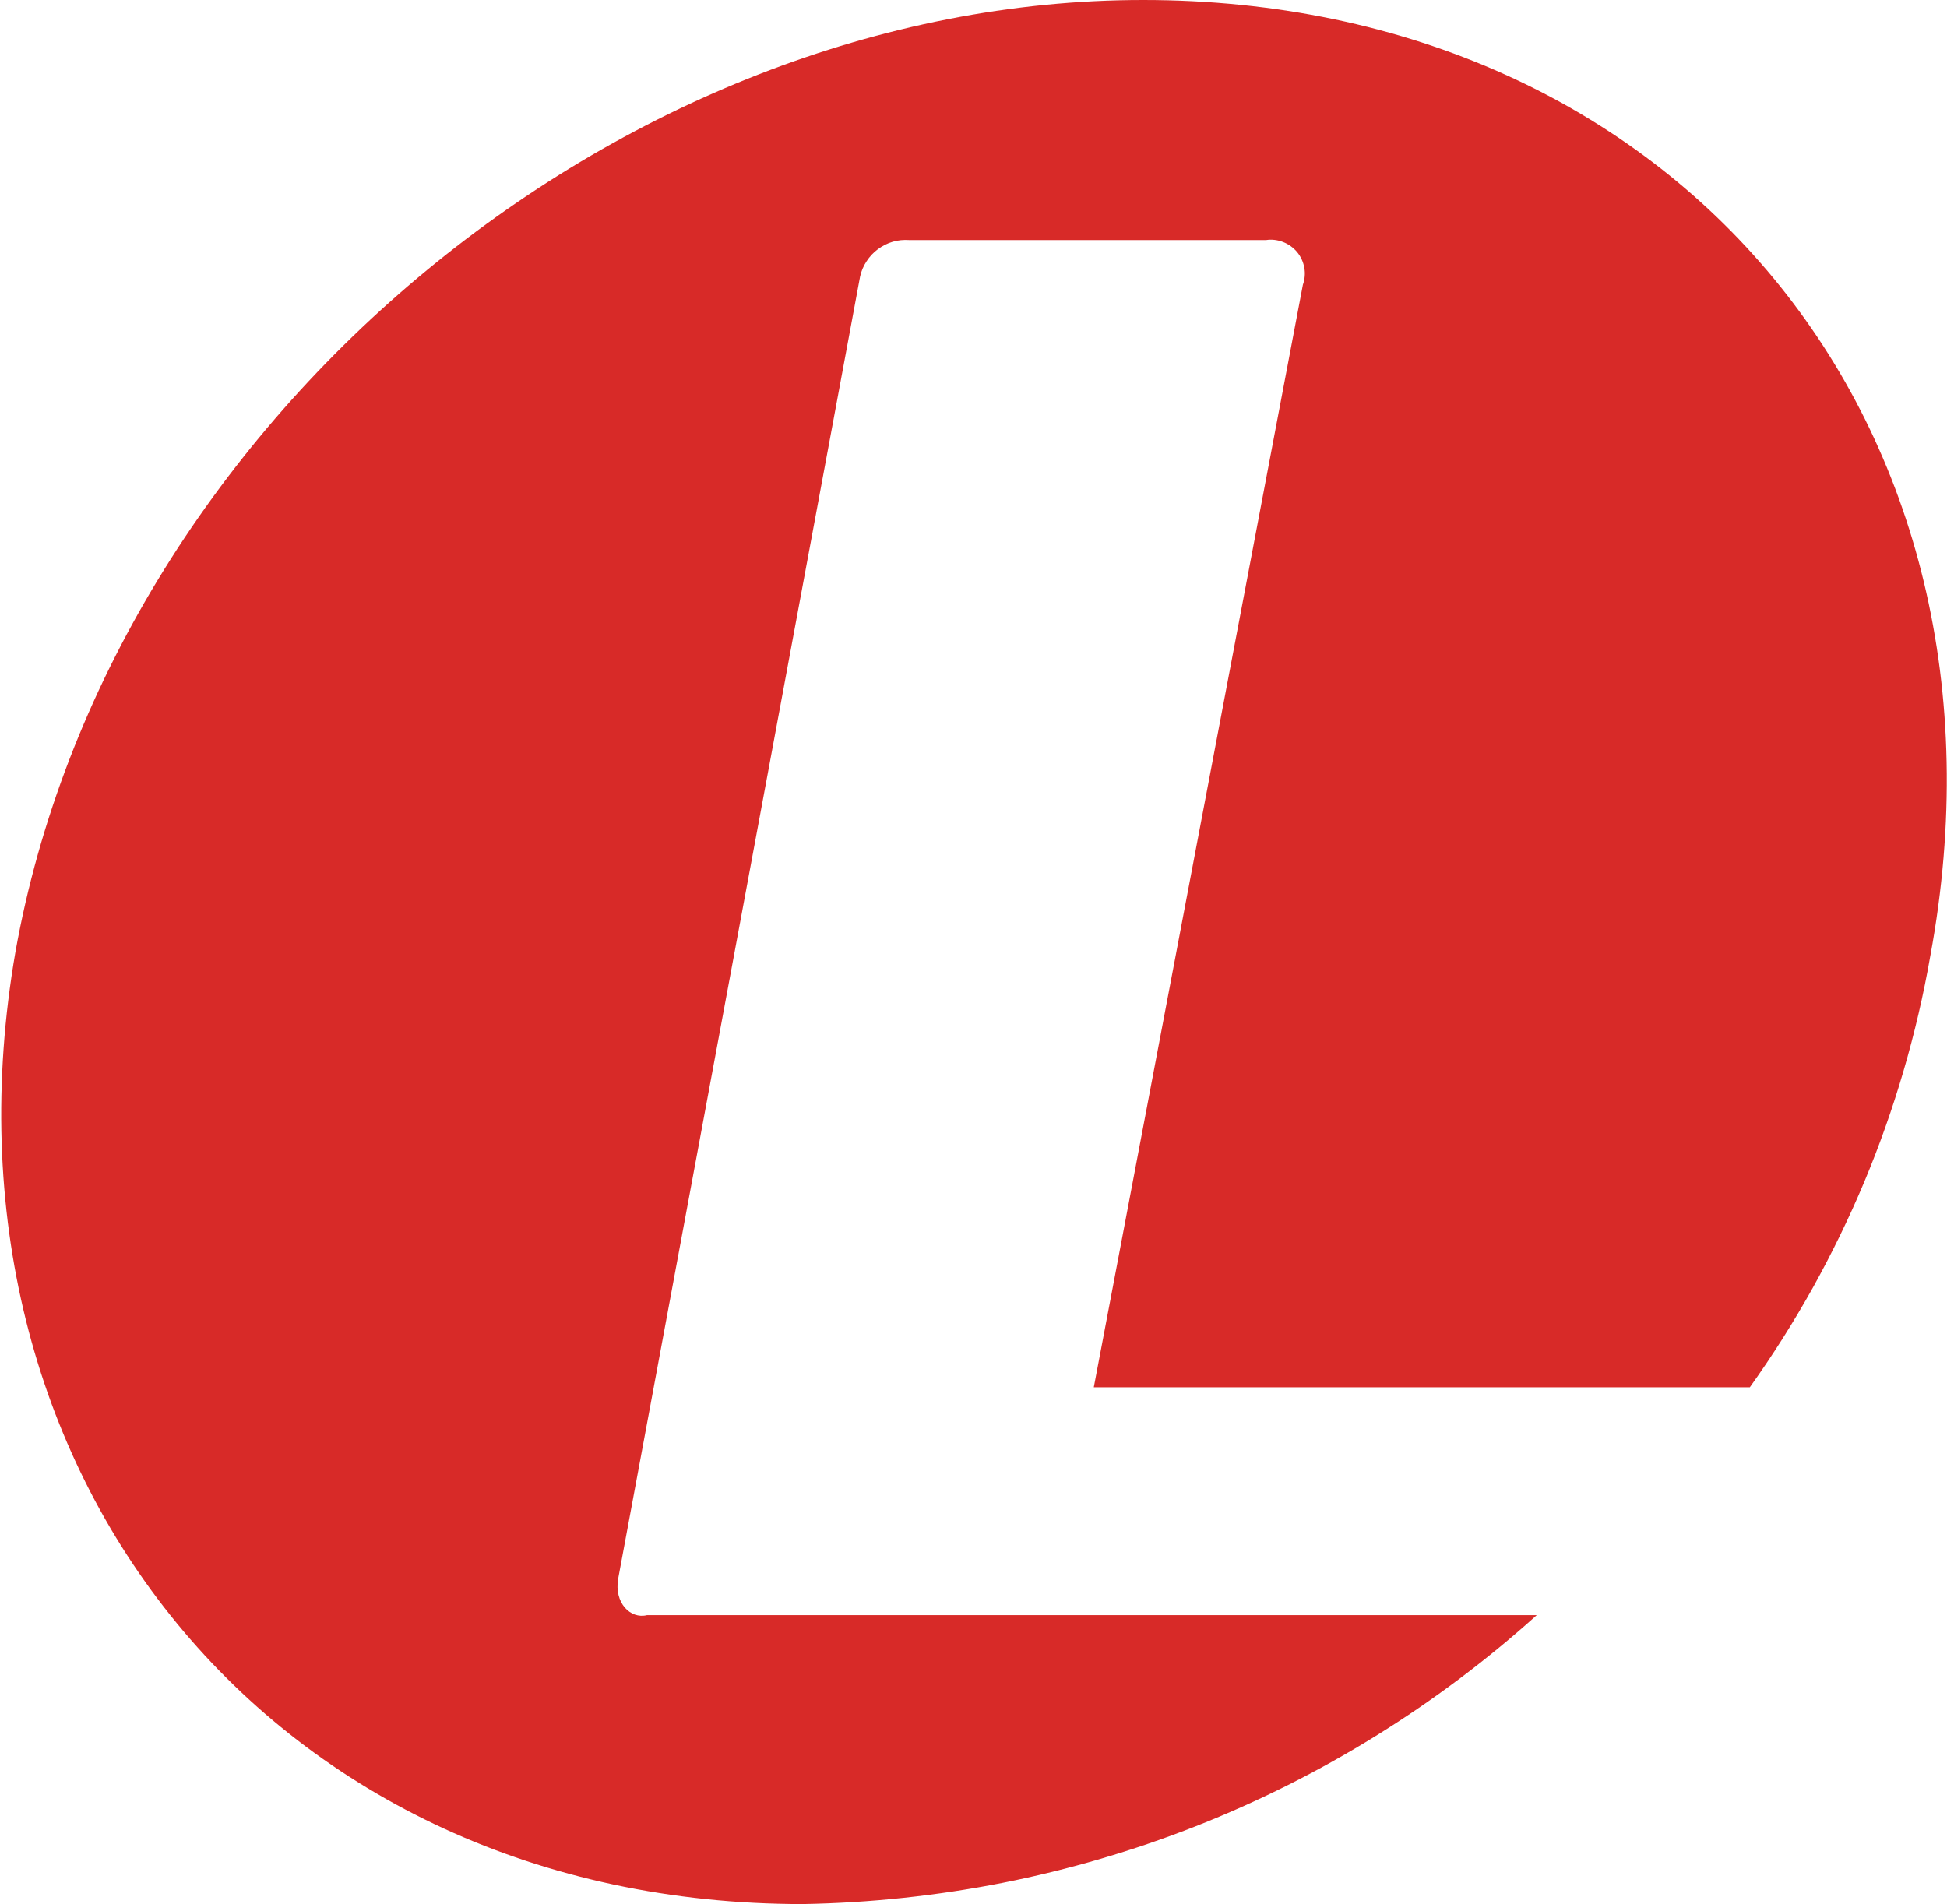 <svg version="1.2" xmlns="http://www.w3.org/2000/svg" viewBox="0 0 1502 1469" width="1502" height="1469">
	<title>6019e43dcfad3cda2341797d_lear original logo-svg</title>
	<style>
		.s0 { fill: #d82a28 } 
	</style>
	<g id="Layer">
		<path id="Layer" fill-rule="evenodd" class="s0" d="m1489.1 737.6c-5.2 29.9-12.1 59.4-20.6 88.5-8.5 29.1-18.6 57.7-30.3 85.7-11.7 27.9-25 55.2-39.7 81.7-14.8 26.5-31 52.2-48.6 76.8h-506.1l161.3-850.6c1.5-4.2 1.9-8.8 1.1-13.2-0.8-4.4-2.7-8.6-5.6-12.1-2.9-3.4-6.6-6.1-10.8-7.7-4.1-1.6-8.7-2.2-13.1-1.5h-275.2c-4.3-0.3-8.7 0.1-12.8 1.3-4.1 1.2-8 3.2-11.5 5.8-3.4 2.5-6.4 5.7-8.7 9.3-2.4 3.6-4.1 7.6-5 11.8l-186.6 1004.5c-3.3 18.8 9.5 31.4 22.2 28.2h686.4c-38.5 34.7-80.1 65.9-124.2 93.2-44 27.3-90.5 50.6-138.7 69.6-48.3 19-98.1 33.6-149 43.7-50.8 10-102.5 15.5-154.3 16.4-408.1 0-677-332.7-607.4-734.5 72.8-408 465-734.5 869.9-734.5 411.3 0 683.3 326.5 607.3 737.6z"/>
	</g>
</svg>